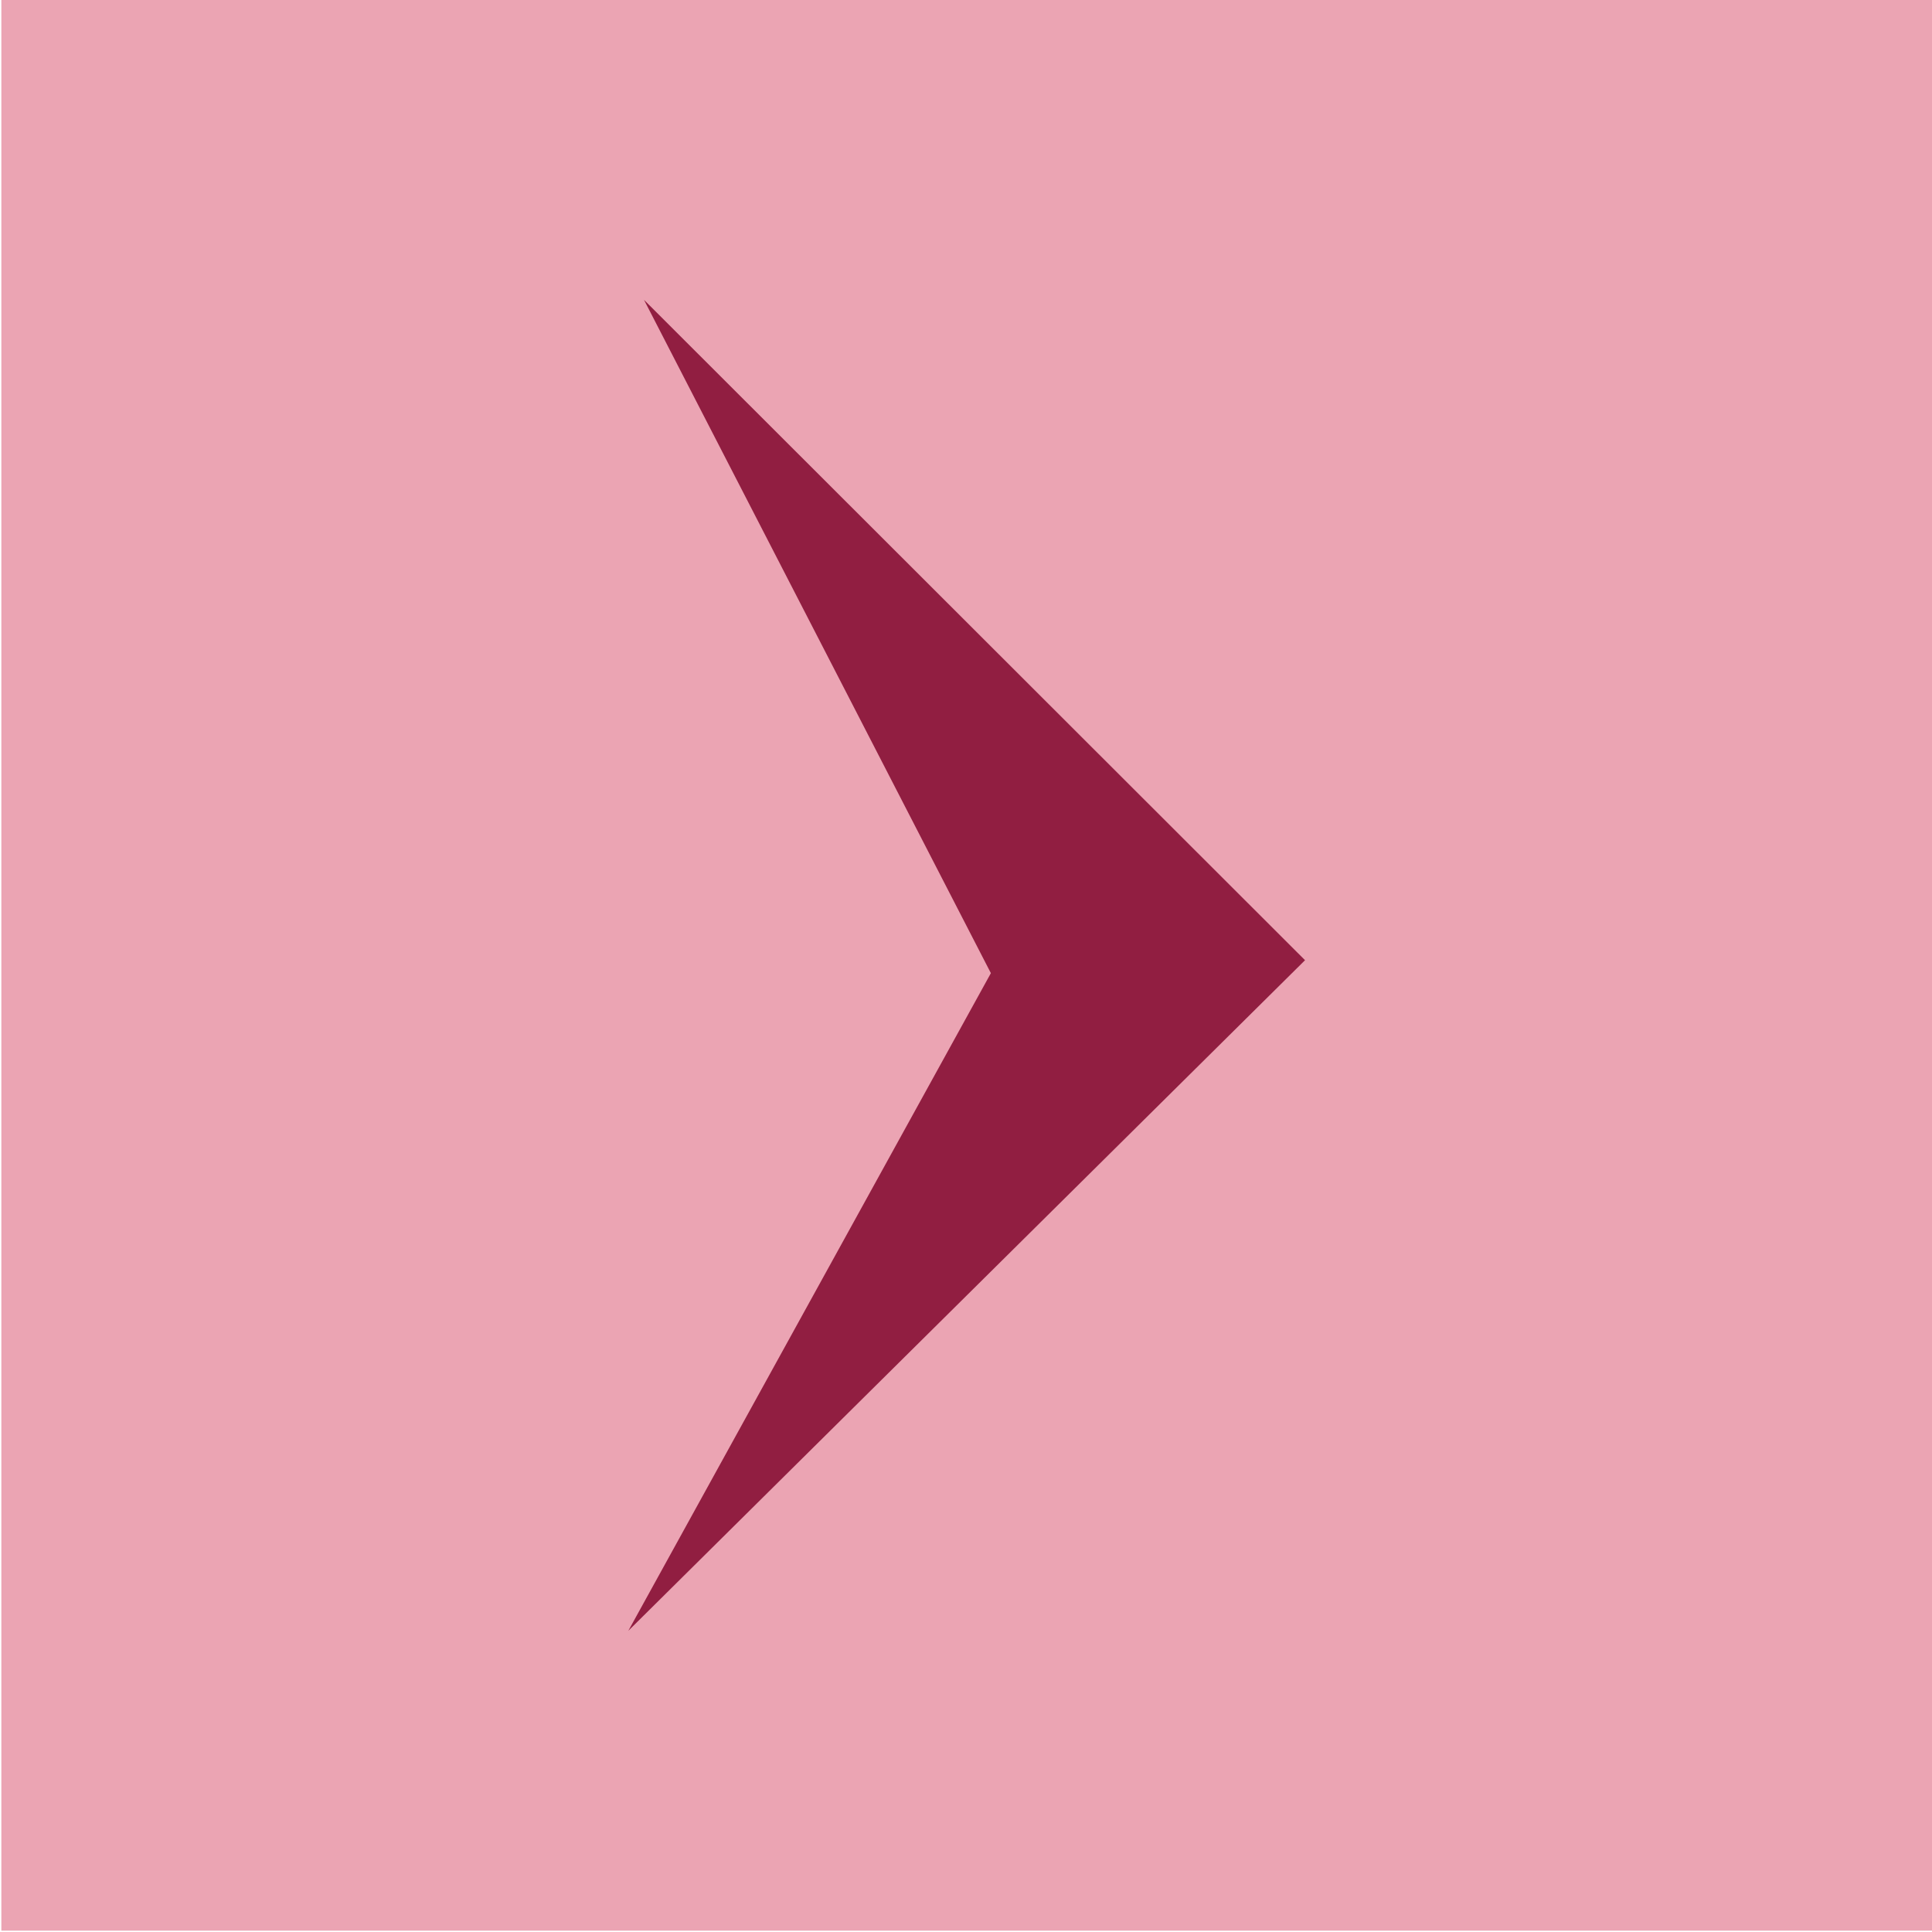 <?xml version="1.0" encoding="UTF-8"?>
<svg id="Layer_1" data-name="Layer 1" xmlns="http://www.w3.org/2000/svg" width="10mm" height="10mm" viewBox="0 0 28.35 28.35">
  <defs>
    <style>
      .cls-1 {
        fill: #eba4b3;
      }

      .cls-2 {
        fill: #911e41;
      }
    </style>
  </defs>
  <rect class="cls-1" x=".02" y="0" width="28.33" height="28.33"/>
  <polygon class="cls-2" points="9.45 4.4 19.15 14.09 9.22 23.93 14.54 14.28 9.45 4.4"/>
</svg>